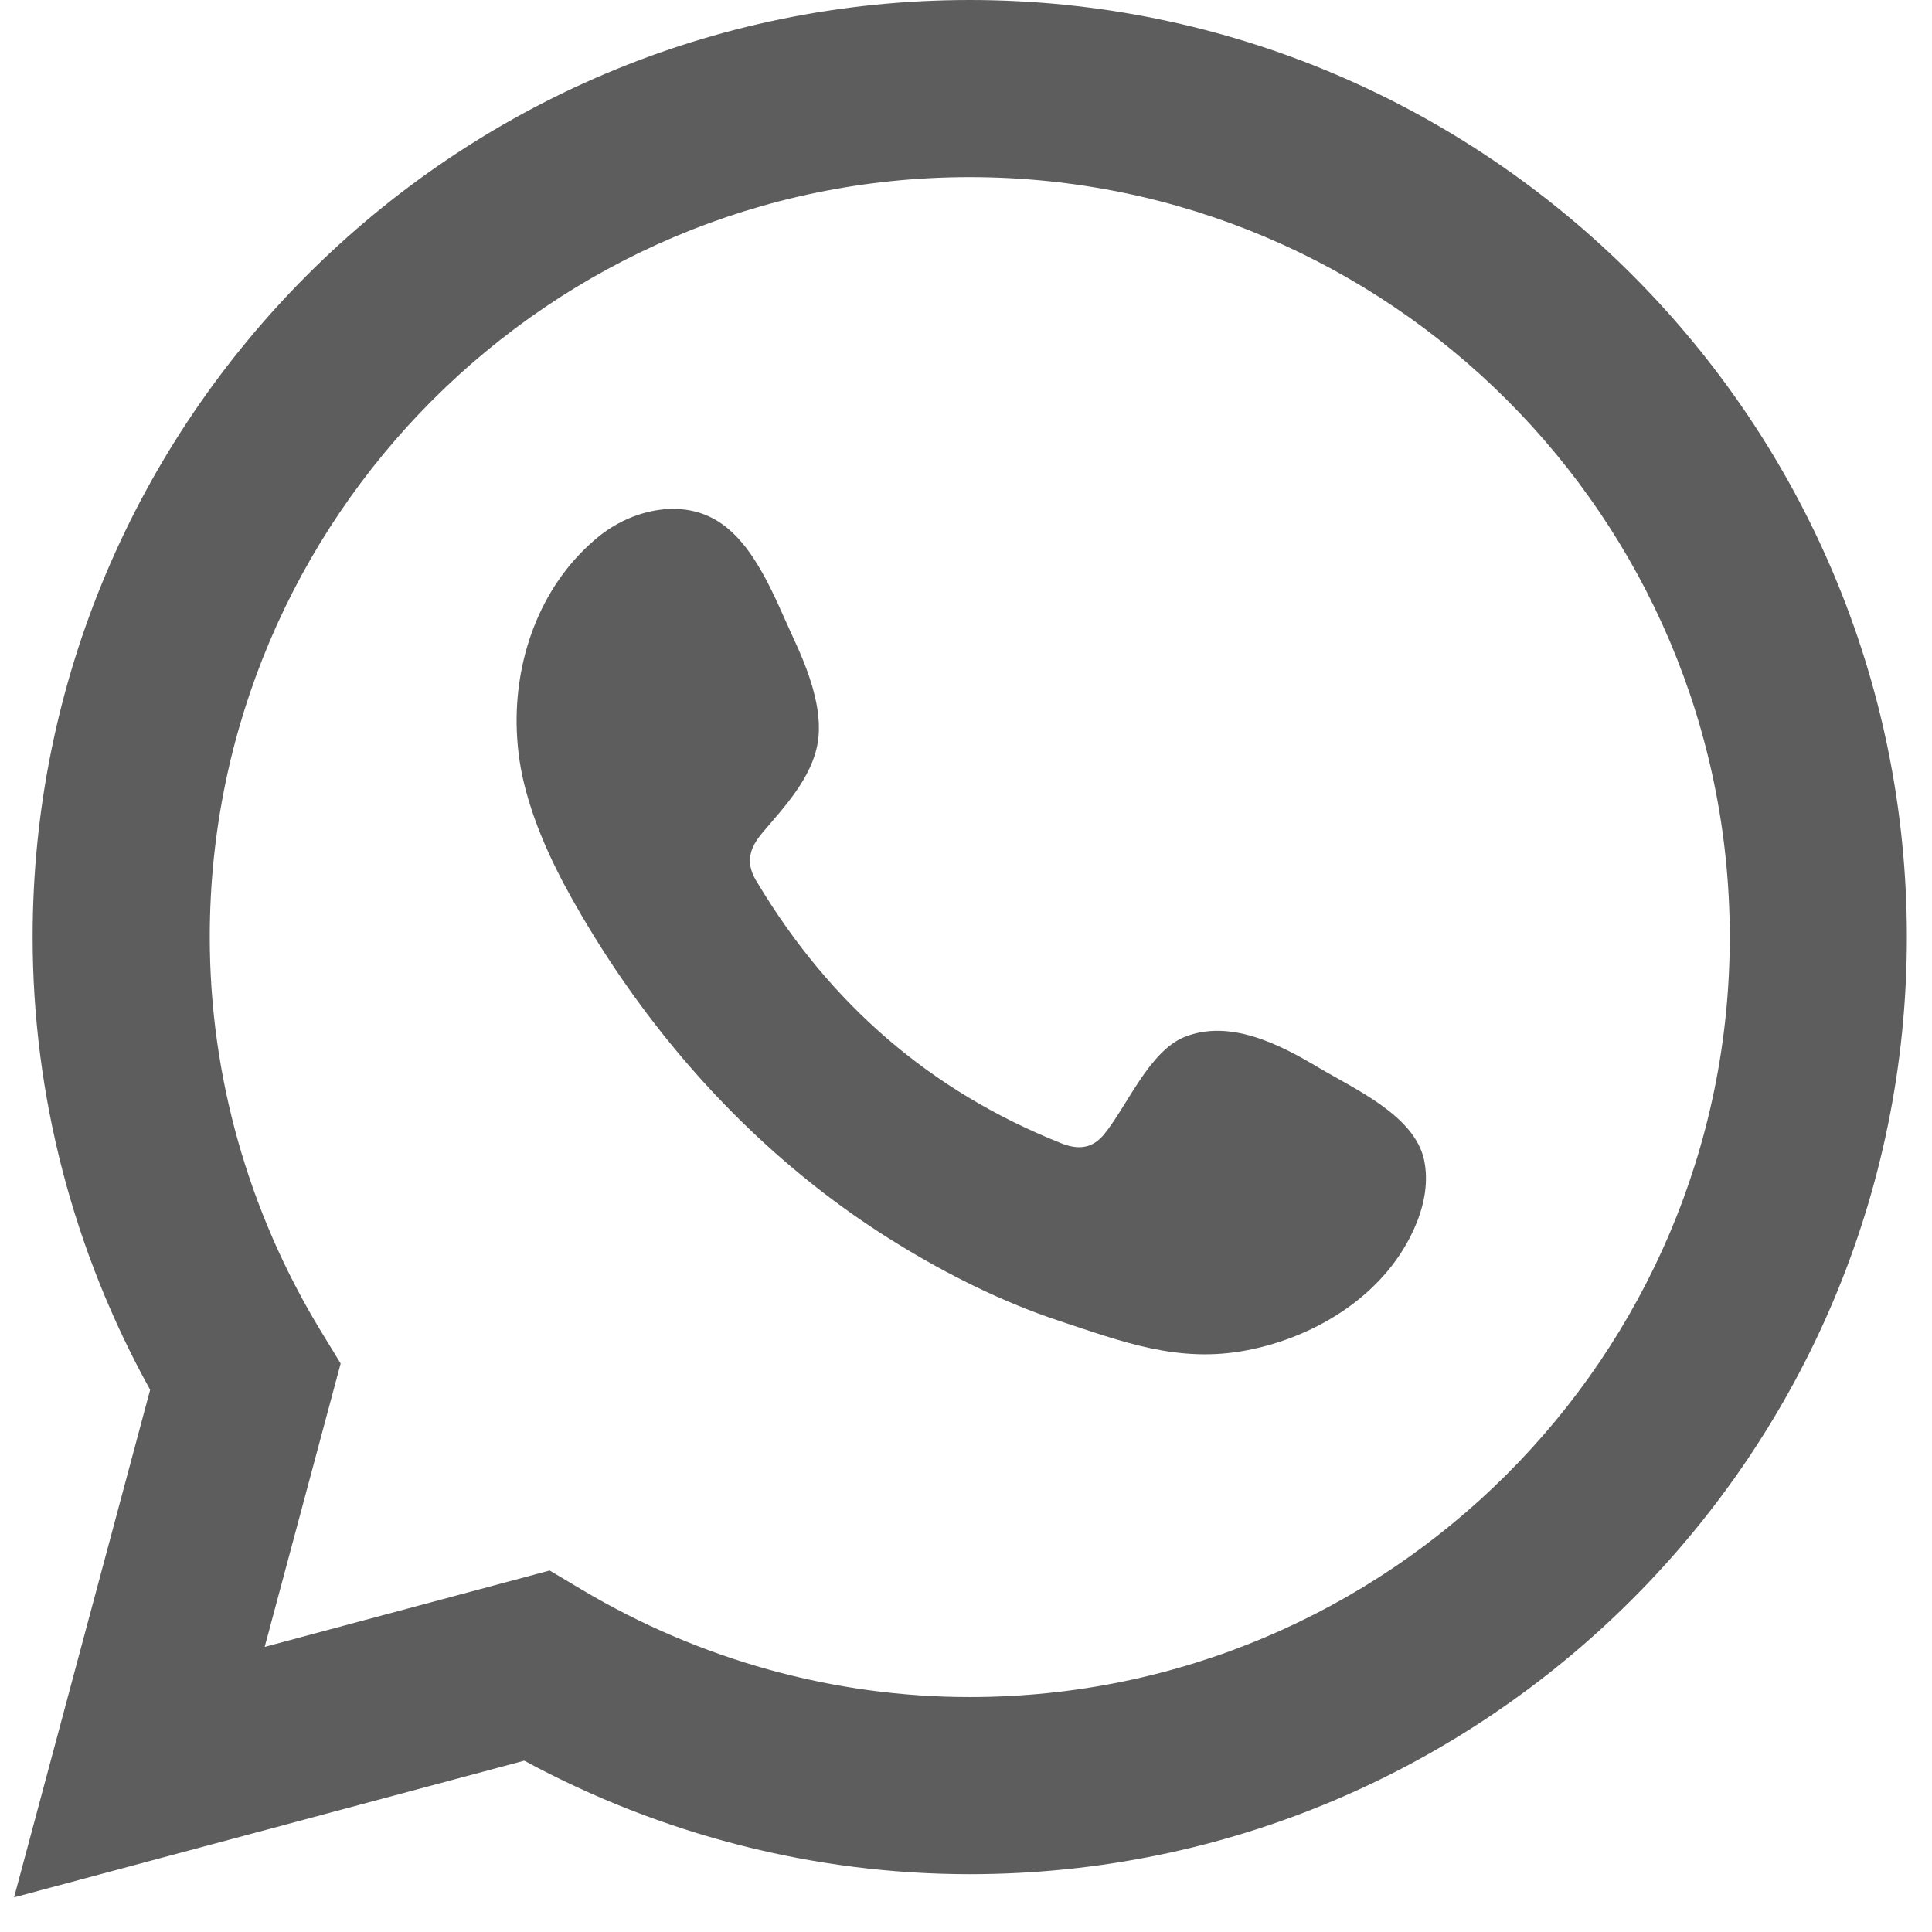 <svg width="28" height="28" viewBox="0 0 28 28" fill="none" xmlns="http://www.w3.org/2000/svg">
<g id="Vector">
<path d="M0.204 27.498L2.176 20.142C1.06 18.129 0.473 15.872 0.473 13.581C0.473 6.093 6.565 0 14.054 0C21.543 0 27.636 6.093 27.636 13.581C27.636 21.069 21.543 27.162 14.054 27.162C11.806 27.162 9.586 26.594 7.598 25.517L0.204 27.498ZM7.966 22.761L8.431 23.038C10.14 24.056 12.085 24.595 14.054 24.595C20.128 24.595 25.069 19.654 25.069 13.581C25.069 7.508 20.128 2.567 14.054 2.567C7.981 2.567 3.04 7.508 3.04 13.581C3.04 15.587 3.597 17.561 4.65 19.291L4.937 19.761L3.836 23.868L7.966 22.761Z" fill="#5D5D5D"/>
<path fill-rule="evenodd" clip-rule="evenodd" d="M19.106 15.47C18.547 15.136 17.819 14.762 17.161 15.031C16.655 15.239 16.334 16.029 16.006 16.434C15.838 16.641 15.638 16.672 15.38 16.569C13.483 15.814 12.03 14.547 10.983 12.803C10.806 12.532 10.838 12.318 11.051 12.067C11.368 11.695 11.765 11.272 11.85 10.77C11.936 10.269 11.701 9.682 11.493 9.236C11.228 8.664 10.932 7.851 10.36 7.528C9.835 7.23 9.142 7.397 8.674 7.778C7.866 8.437 7.476 9.468 7.487 10.49C7.491 10.78 7.526 11.071 7.594 11.351C7.758 12.024 8.069 12.654 8.42 13.253C8.684 13.704 8.971 14.142 9.282 14.564C10.296 15.941 11.557 17.139 13.019 18.033C13.749 18.481 14.536 18.873 15.35 19.143C16.264 19.445 17.076 19.759 18.063 19.571C19.096 19.375 20.114 18.736 20.523 17.741C20.645 17.446 20.706 17.119 20.638 16.807C20.497 16.163 19.626 15.781 19.106 15.47Z" fill="#5D5D5D"/>
</g>
</svg>
